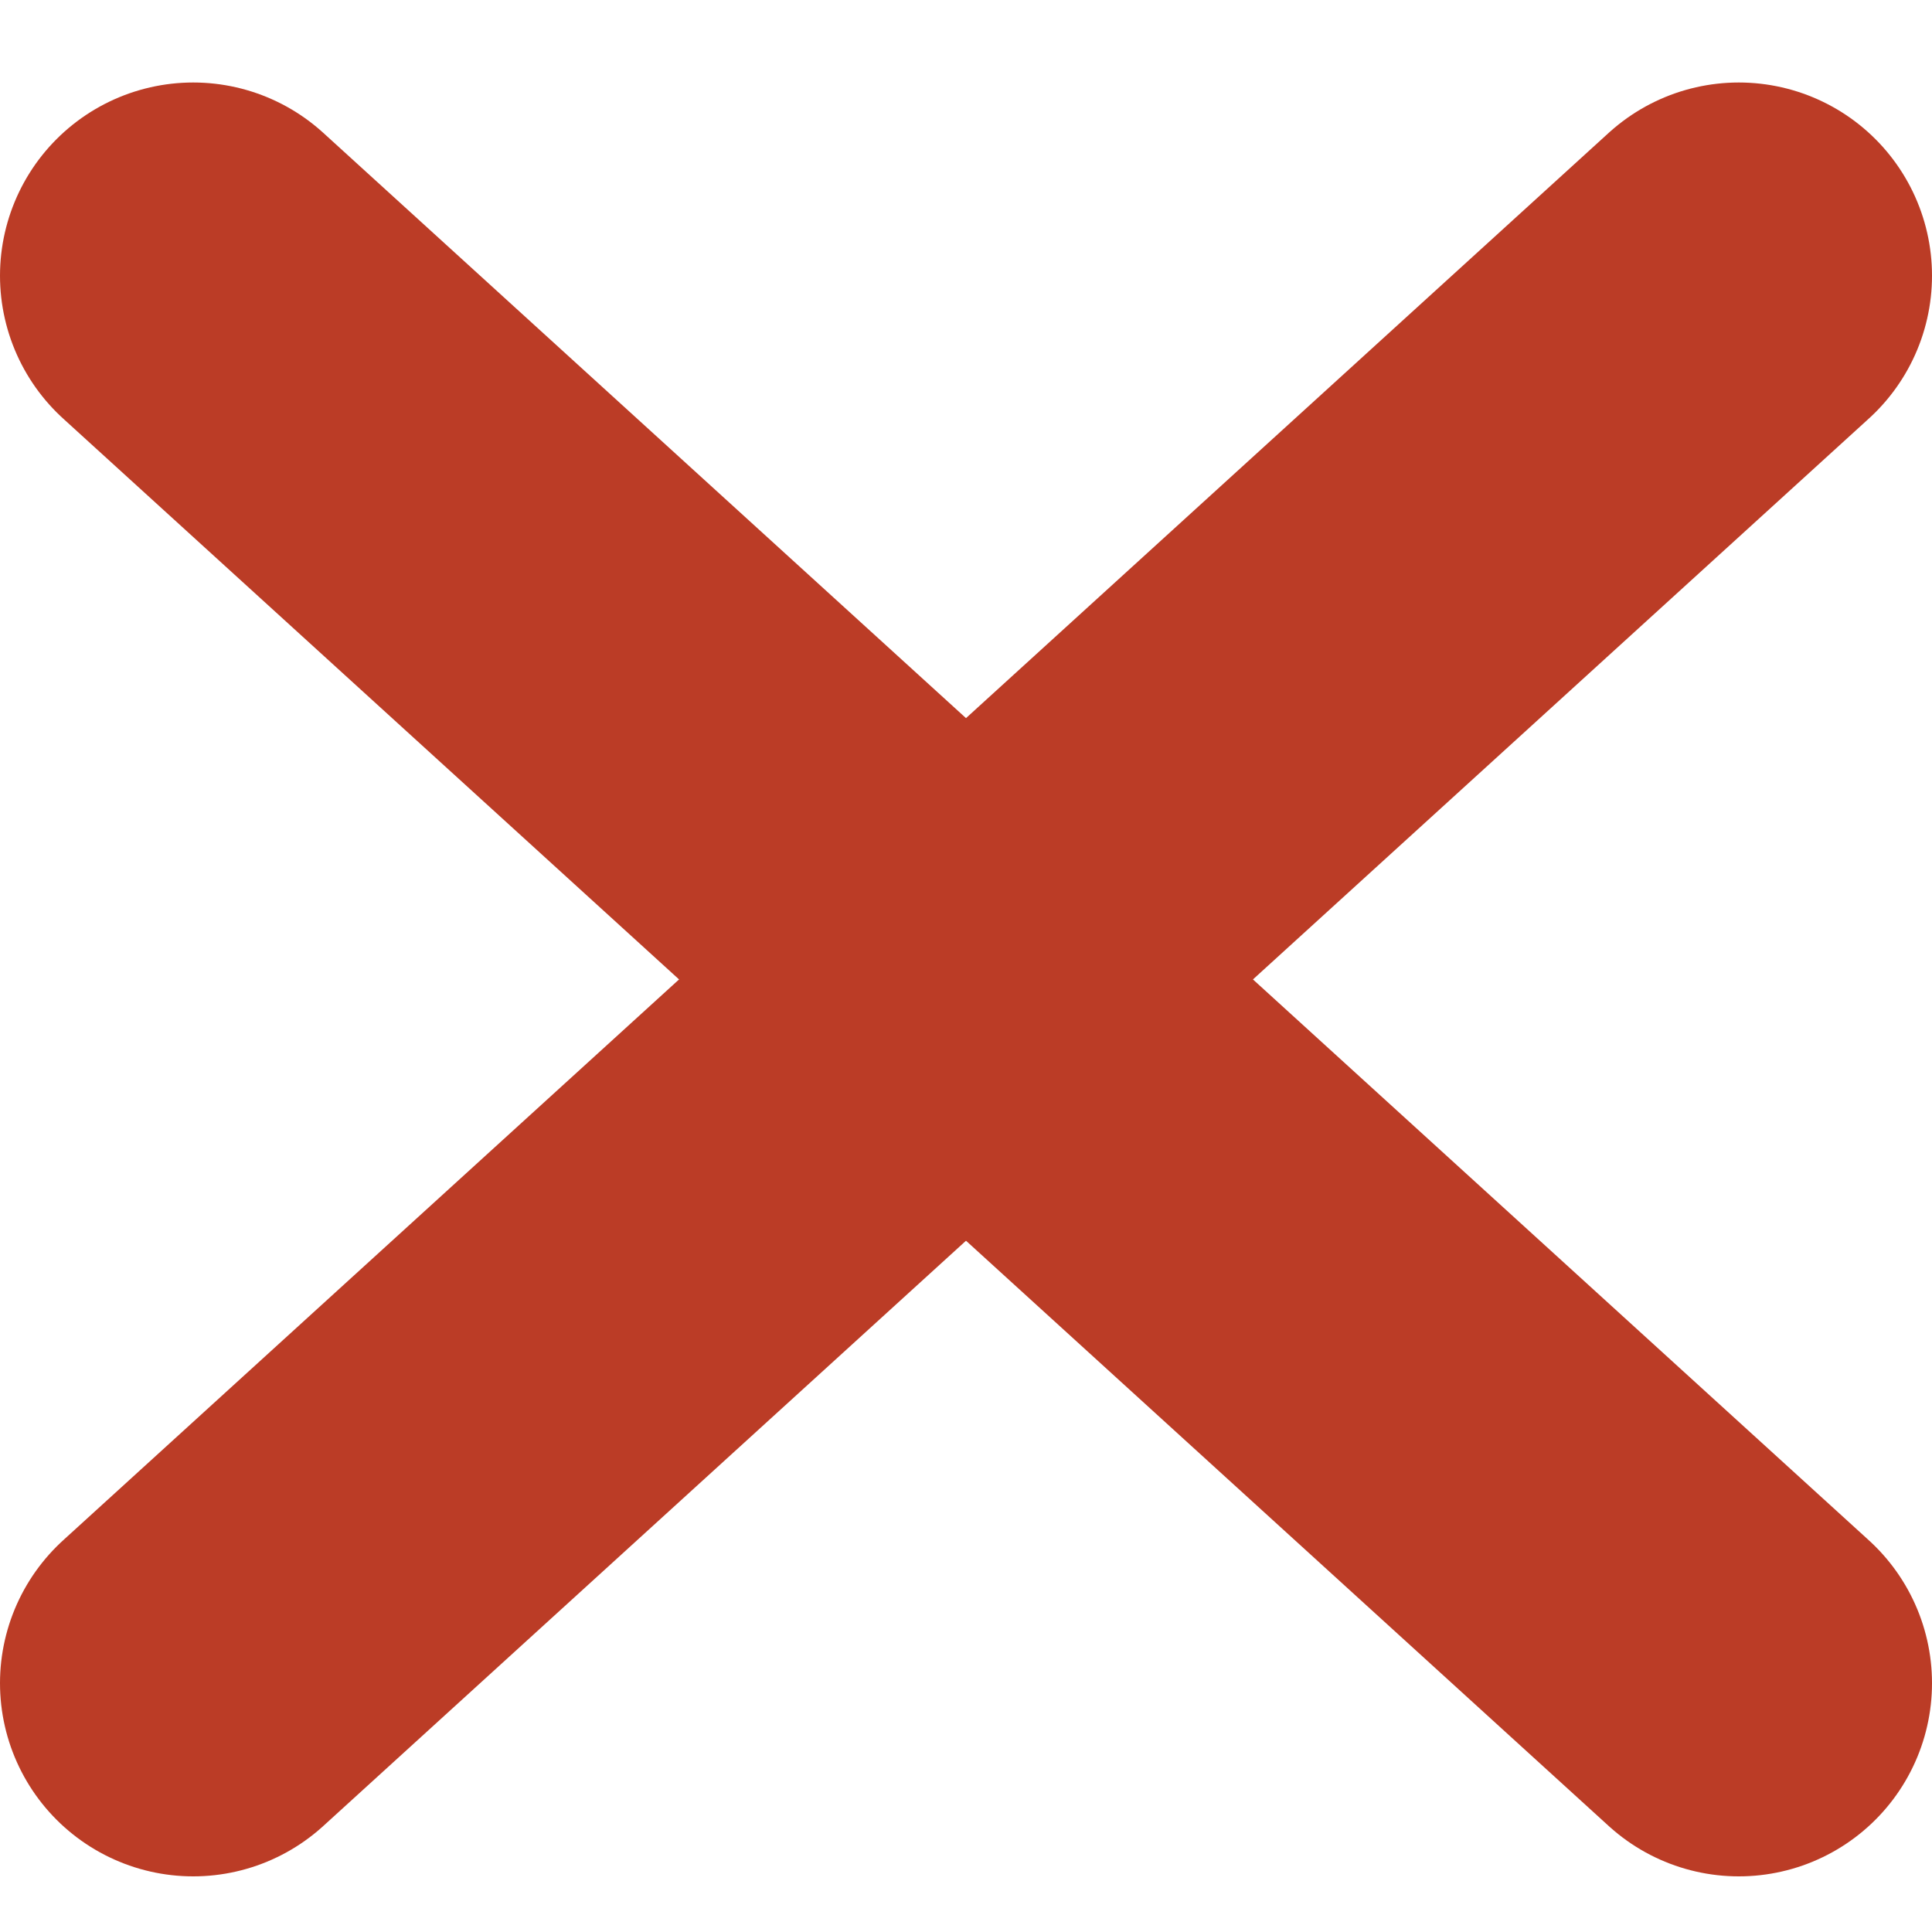 <svg width="20" height="20" viewBox="0 0 20 20" fill="none" xmlns="http://www.w3.org/2000/svg">
<path d="M2 2.854L18 17.424" stroke="#BB3C26" stroke-width="4" stroke-miterlimit="10" stroke-linecap="round"/>
<path d="M18 2.854L2 17.424" stroke="#BB3C26" stroke-width="4" stroke-miterlimit="10" stroke-linecap="round"/>
</svg>
